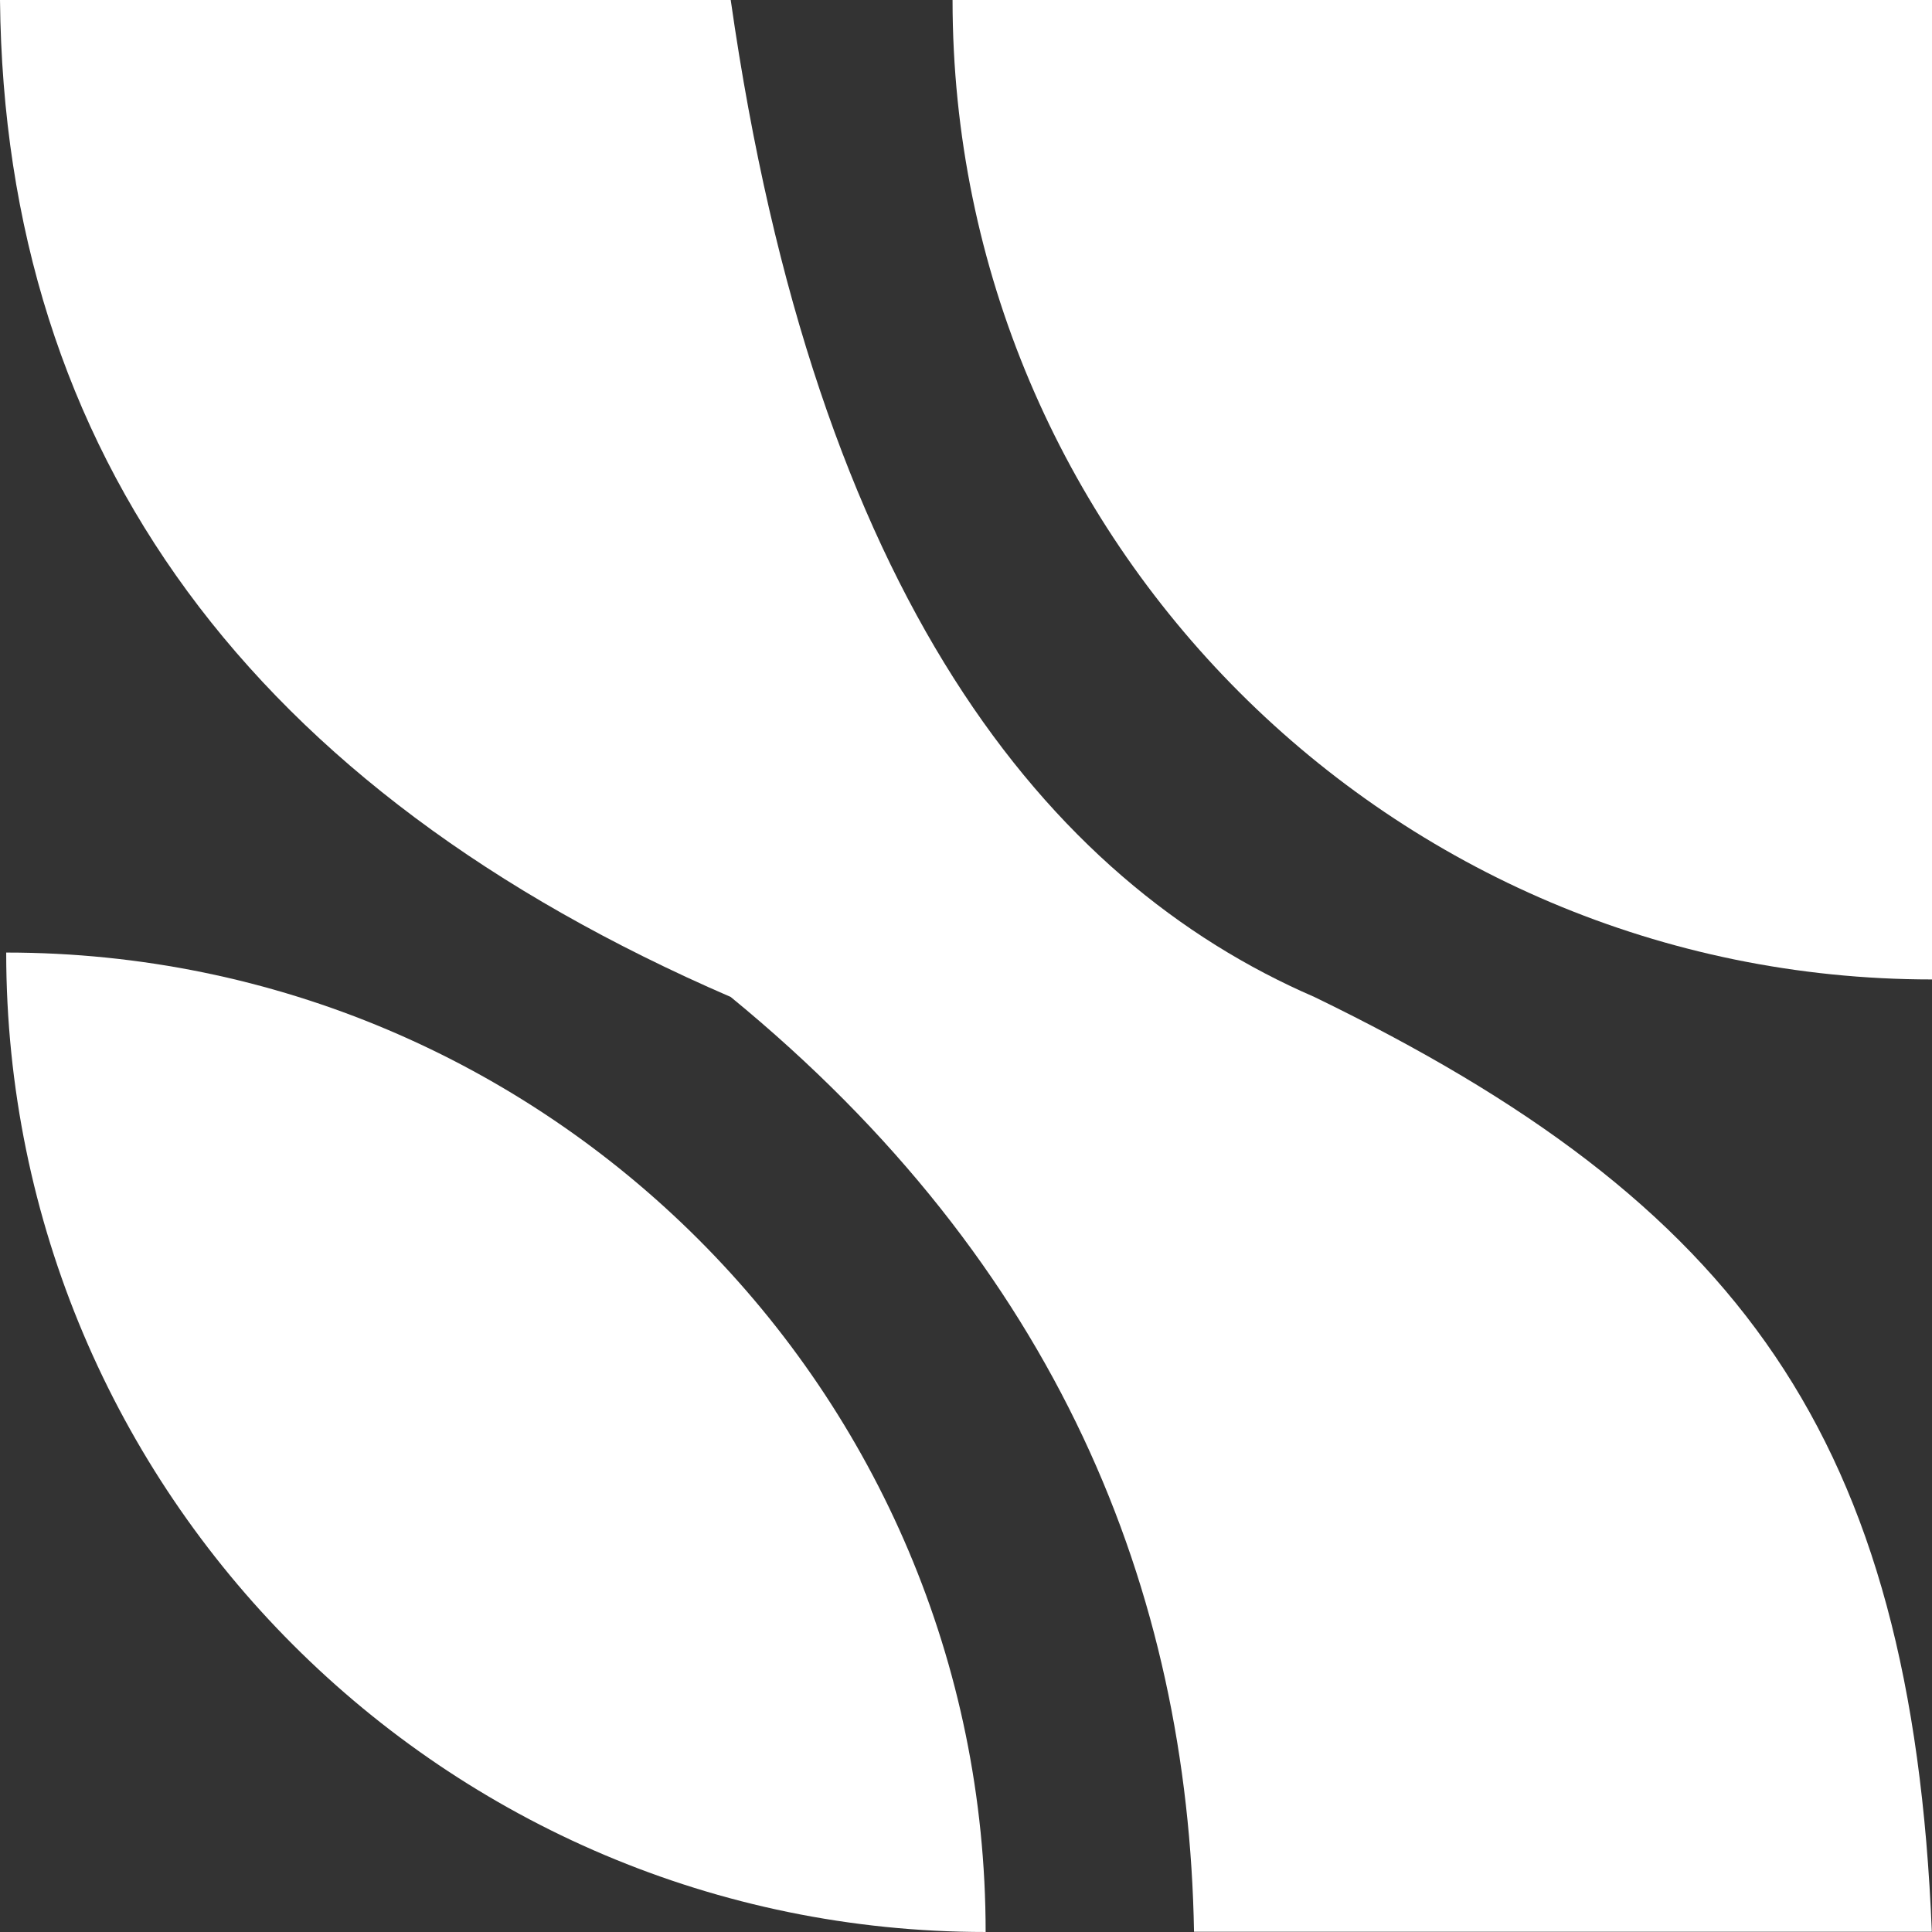 <svg xmlns="http://www.w3.org/2000/svg" id="Camada_2" data-name="Camada 2" viewBox="0 0 1908.75 1908.75"><rect x="0" y="0" width="1908.75" height="1908.75" fill="#333333" stroke="none"/><defs><style>      .cls-1 {        fill: #fff;      }    </style></defs><g id="Camada_1-2" data-name="Camada 1"><g><path class="cls-1" d="M0,0c4.49,449.47,248.7,780.22,721.92,984.97,323.72,265.22,451.82,586.27,457.74,923.51h728.93c-19.76-489.4-190.12-719.79-610.03-923.51C1033.47,870.21,805.84,588.39,721.93,0H0Z"></path><path class="cls-1" d="M941.09,0h967.66v967.66h0C1374.68,967.66,941.09,534.06,941.09,0h0Z"></path><path class="cls-1" d="M6.13,941.09h0c534.06,0,967.65,433.59,967.65,967.65h0c-534.06,0-967.65-433.59-967.65-967.65h0Z"></path></g></g></svg>